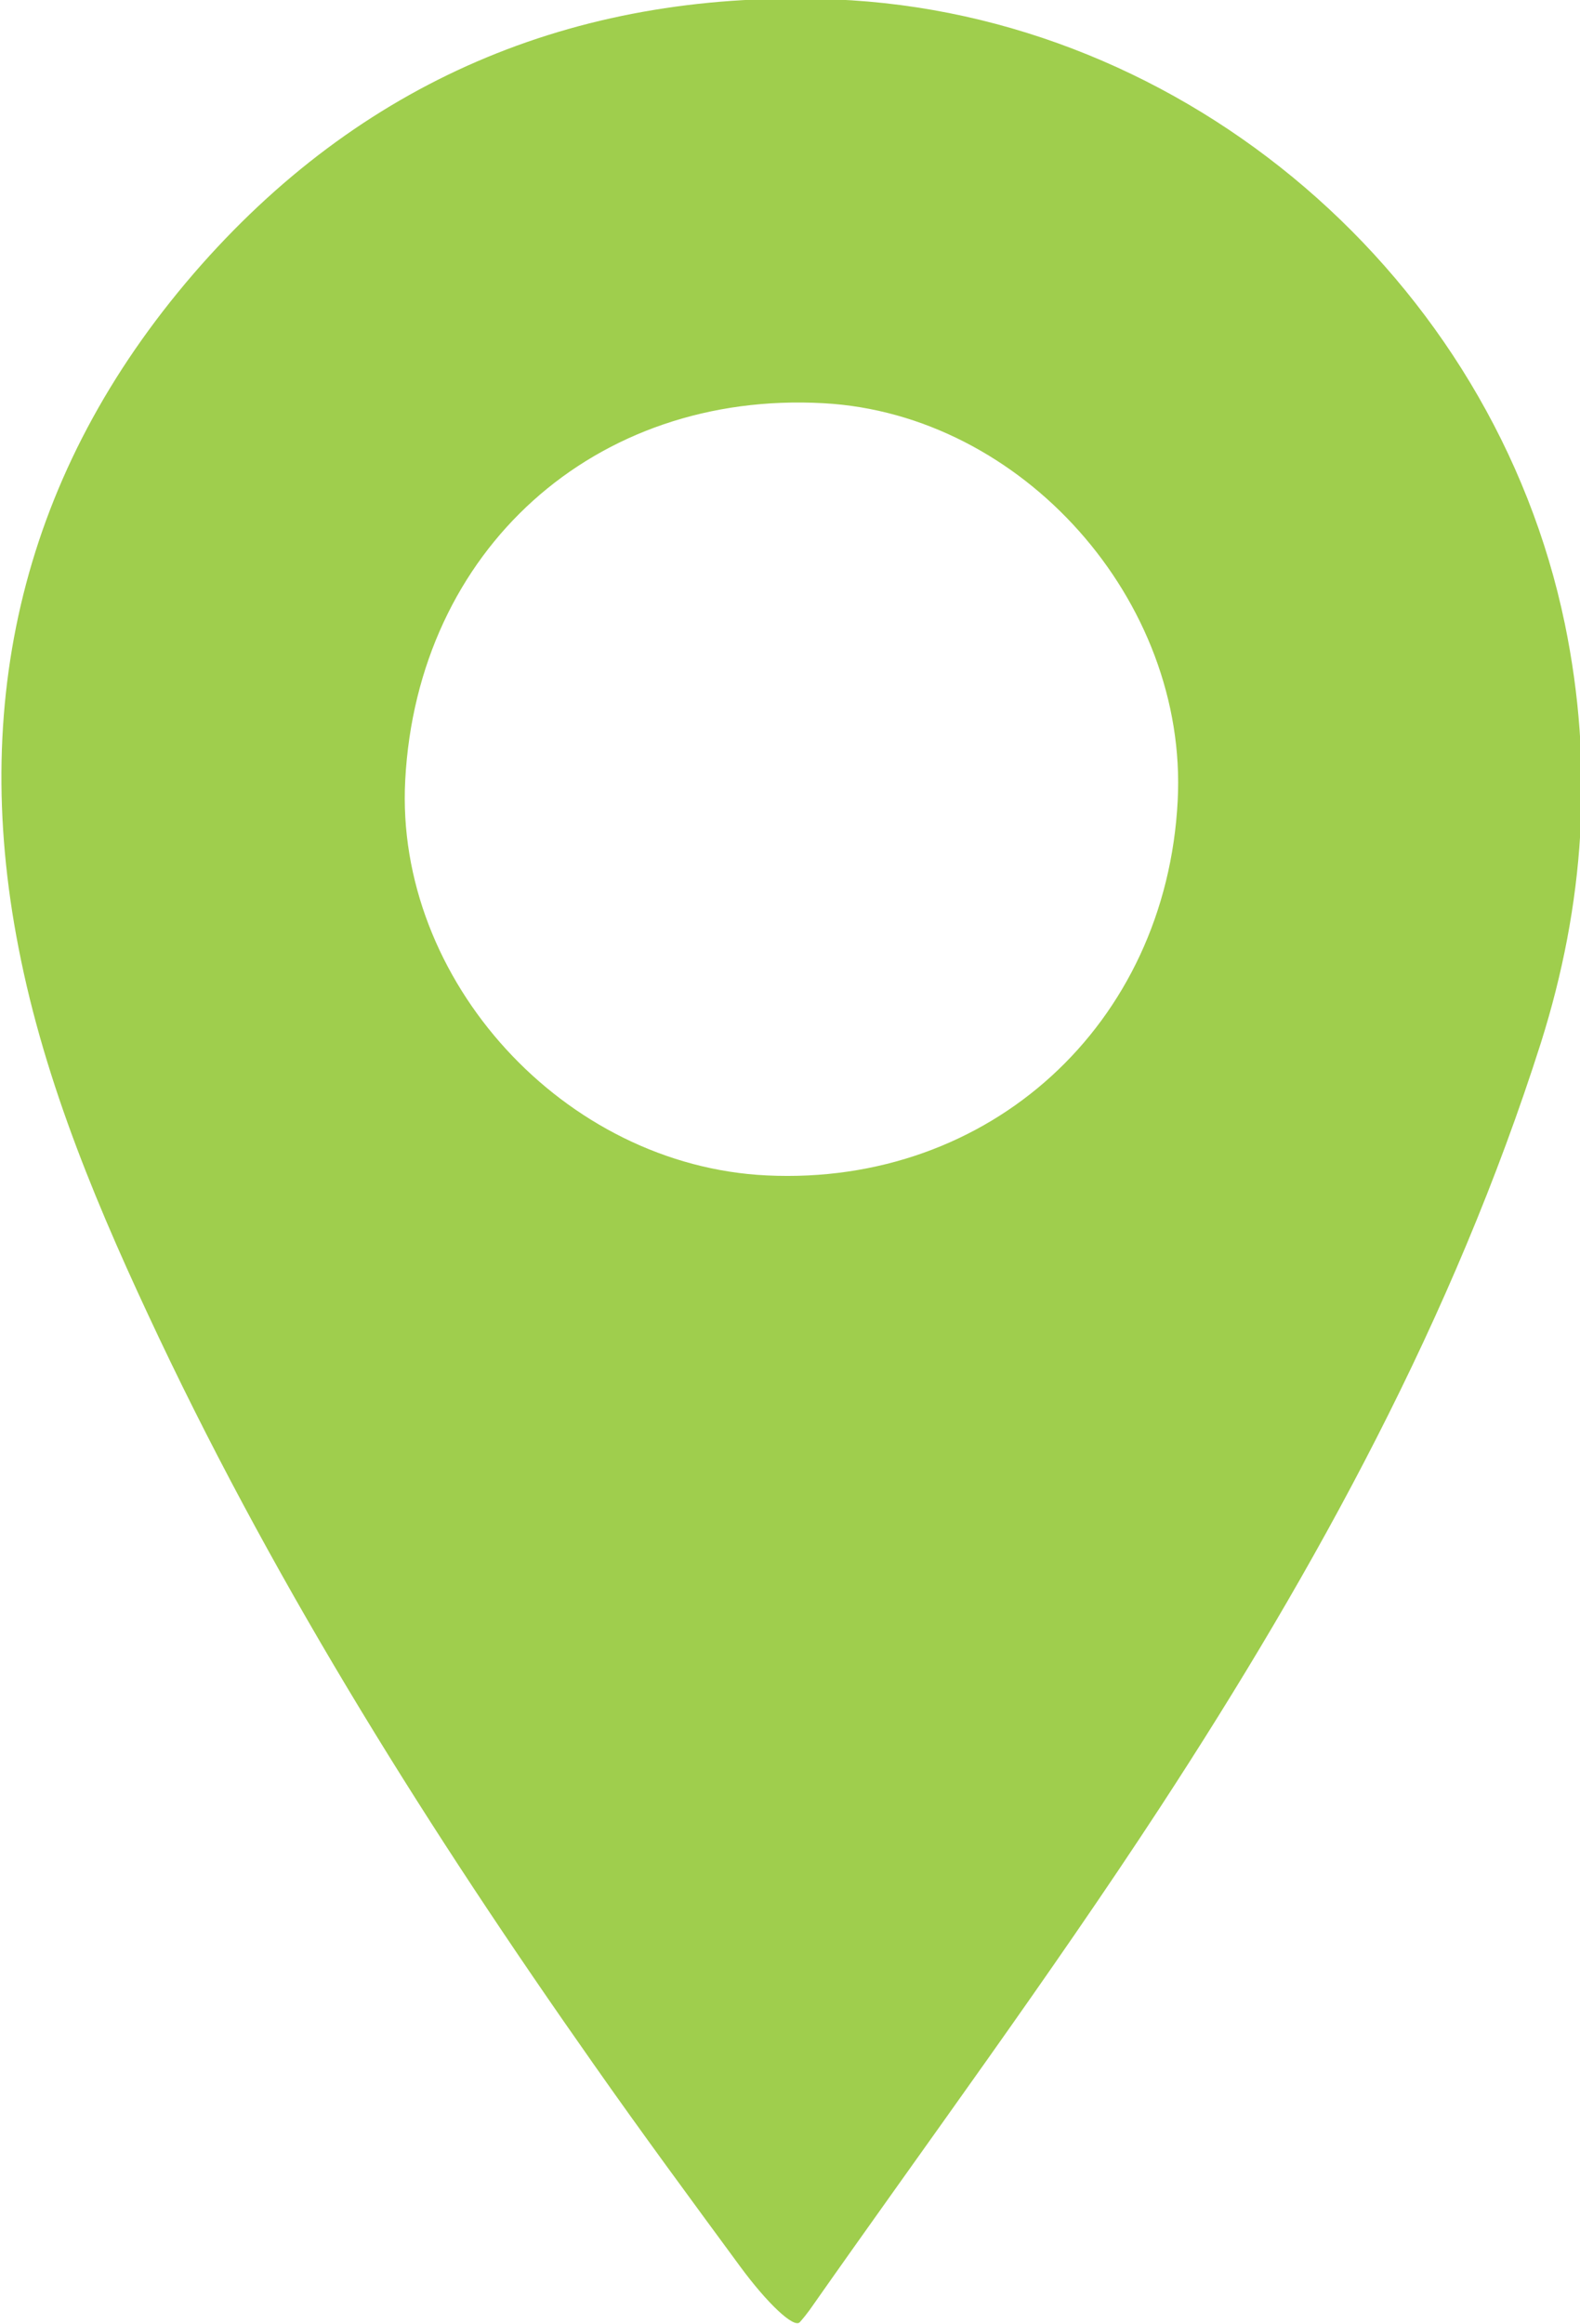 <svg xmlns="http://www.w3.org/2000/svg" viewBox="202 -787 595 875" data-icon="ico-location-pin" preserveAspectRatio="xMidYMid" style="fill: #9FCE4D;" id="" class="">
  <path d="M480.7 66.2c-18.9 -25.7 -37.4 -50.8 -55.2 -76.2C364.3 -97 307.7 -186.8 262 -283.1c-22.4 -47.3 -43 -95.5 -53 -147 -18.9 -96.6 3.5 -183.4 68.9 -257.3 63.1 -71.1 143.9 -103.7 238.7 -99.8 132.3 5.5 247.8 105 274.7 235.1 11 53.4 7.4 105.6 -9 157.6C749.4 -291.1 697.9 -197 639 -106.8 596.9 -42.4 551.1 19.6 506.9 82.6c-1.1 1.5 -2.2 2.9 -3.7 4.6 -2.2 2.4 -12.2 -7 -22.5 -21zm164.8 -551.8c3.9 -75.3 -58.6 -145.5 -133.3 -149.6C426 -640 359.2 -580 354.6 -493.3c-4 75.3 59.9 145.2 136.2 148.8 83.9 4 150.4 -56.8 154.7 -141.1z">
  </path>
</svg>
